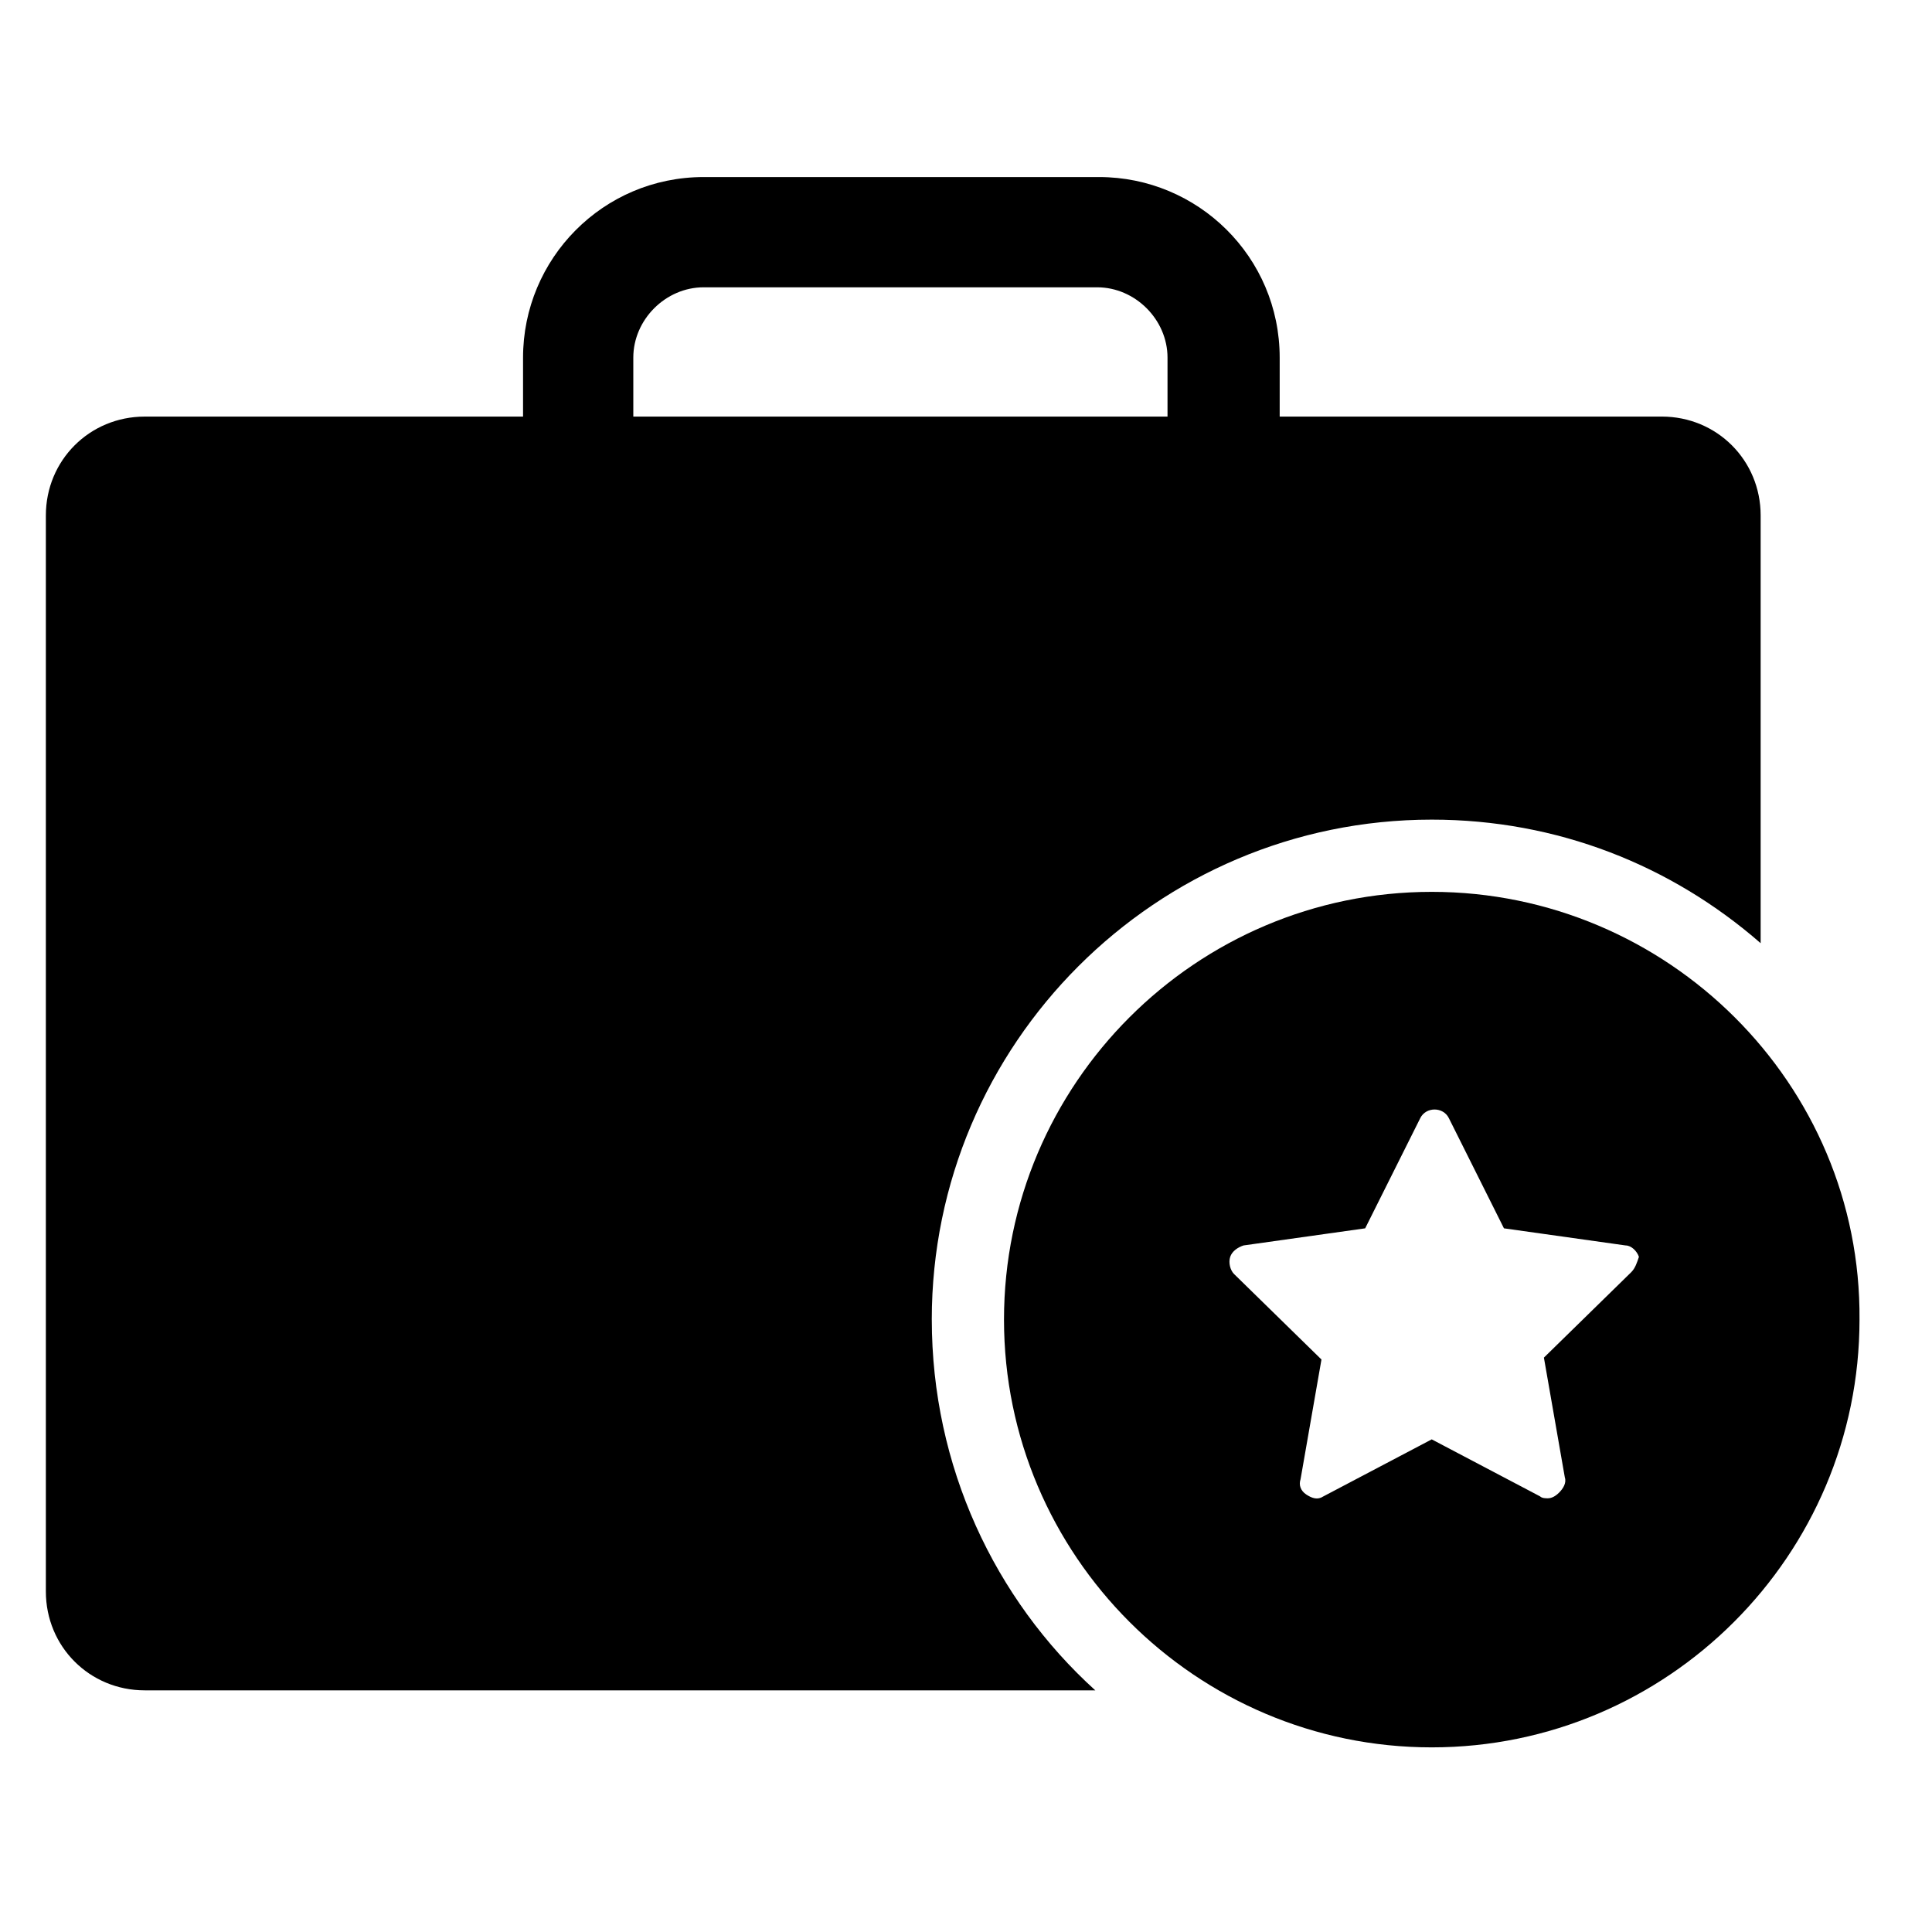 <?xml version="1.0" encoding="UTF-8"?>
<!-- Uploaded to: ICON Repo, www.svgrepo.com, Generator: ICON Repo Mixer Tools -->
<svg fill="#000000" width="800px" height="800px" version="1.1" viewBox="144 144 512 512" xmlns="http://www.w3.org/2000/svg">
 <g>
  <path d="m390.93 493.71c0-73.051 59.449-132.5 132.5-132.5 33.25 0 63.48 12.09 87.16 32.746v-113.36c0-14.609-11.586-26.199-26.199-26.199l-101.26 0.004v-15.617c0-26.703-21.664-47.863-47.863-47.863h-104.79c-26.703 0-47.863 21.664-47.863 47.863v15.617h-100.26c-14.609 0-26.199 11.586-26.199 26.199v285.16c0 14.609 11.586 26.199 26.199 26.199h251.91c-26.703-24.188-43.328-59.453-43.328-98.246zm-79.098-254.93c0-10.078 8.566-18.641 18.641-18.641h104.29c10.078 0 18.641 8.566 18.641 18.641v15.617h-141.57z"/>
  <path d="m523.43 380.35c-62.473 0-113.36 50.883-113.36 113.36 0 62.473 50.887 113.36 113.36 113.36s113.36-50.883 113.36-113.36c0.504-62.473-50.887-113.36-113.36-113.36zm52.898 100.76-23.176 22.672 5.543 31.738c0.504 1.512-0.504 3.023-1.512 4.031-1.008 1.008-2.016 1.512-3.023 1.512-0.504 0-1.512 0-2.016-0.504l-28.719-15.113-28.719 15.113c-1.512 1.008-3.023 0.504-4.535-0.504-1.512-1.008-2.016-2.519-1.512-4.031l5.543-31.738-23.176-22.672c-1.008-1.008-1.512-3.023-1.008-4.535 0.504-1.512 2.016-2.519 3.527-3.023l32.242-4.535 14.609-29.223c1.512-3.023 6.047-3.023 7.559 0l14.609 29.223 32.242 4.535c1.512 0 3.023 1.512 3.527 3.023-0.496 1.512-1 3.023-2.008 4.031z"/>
 </g>
</svg>